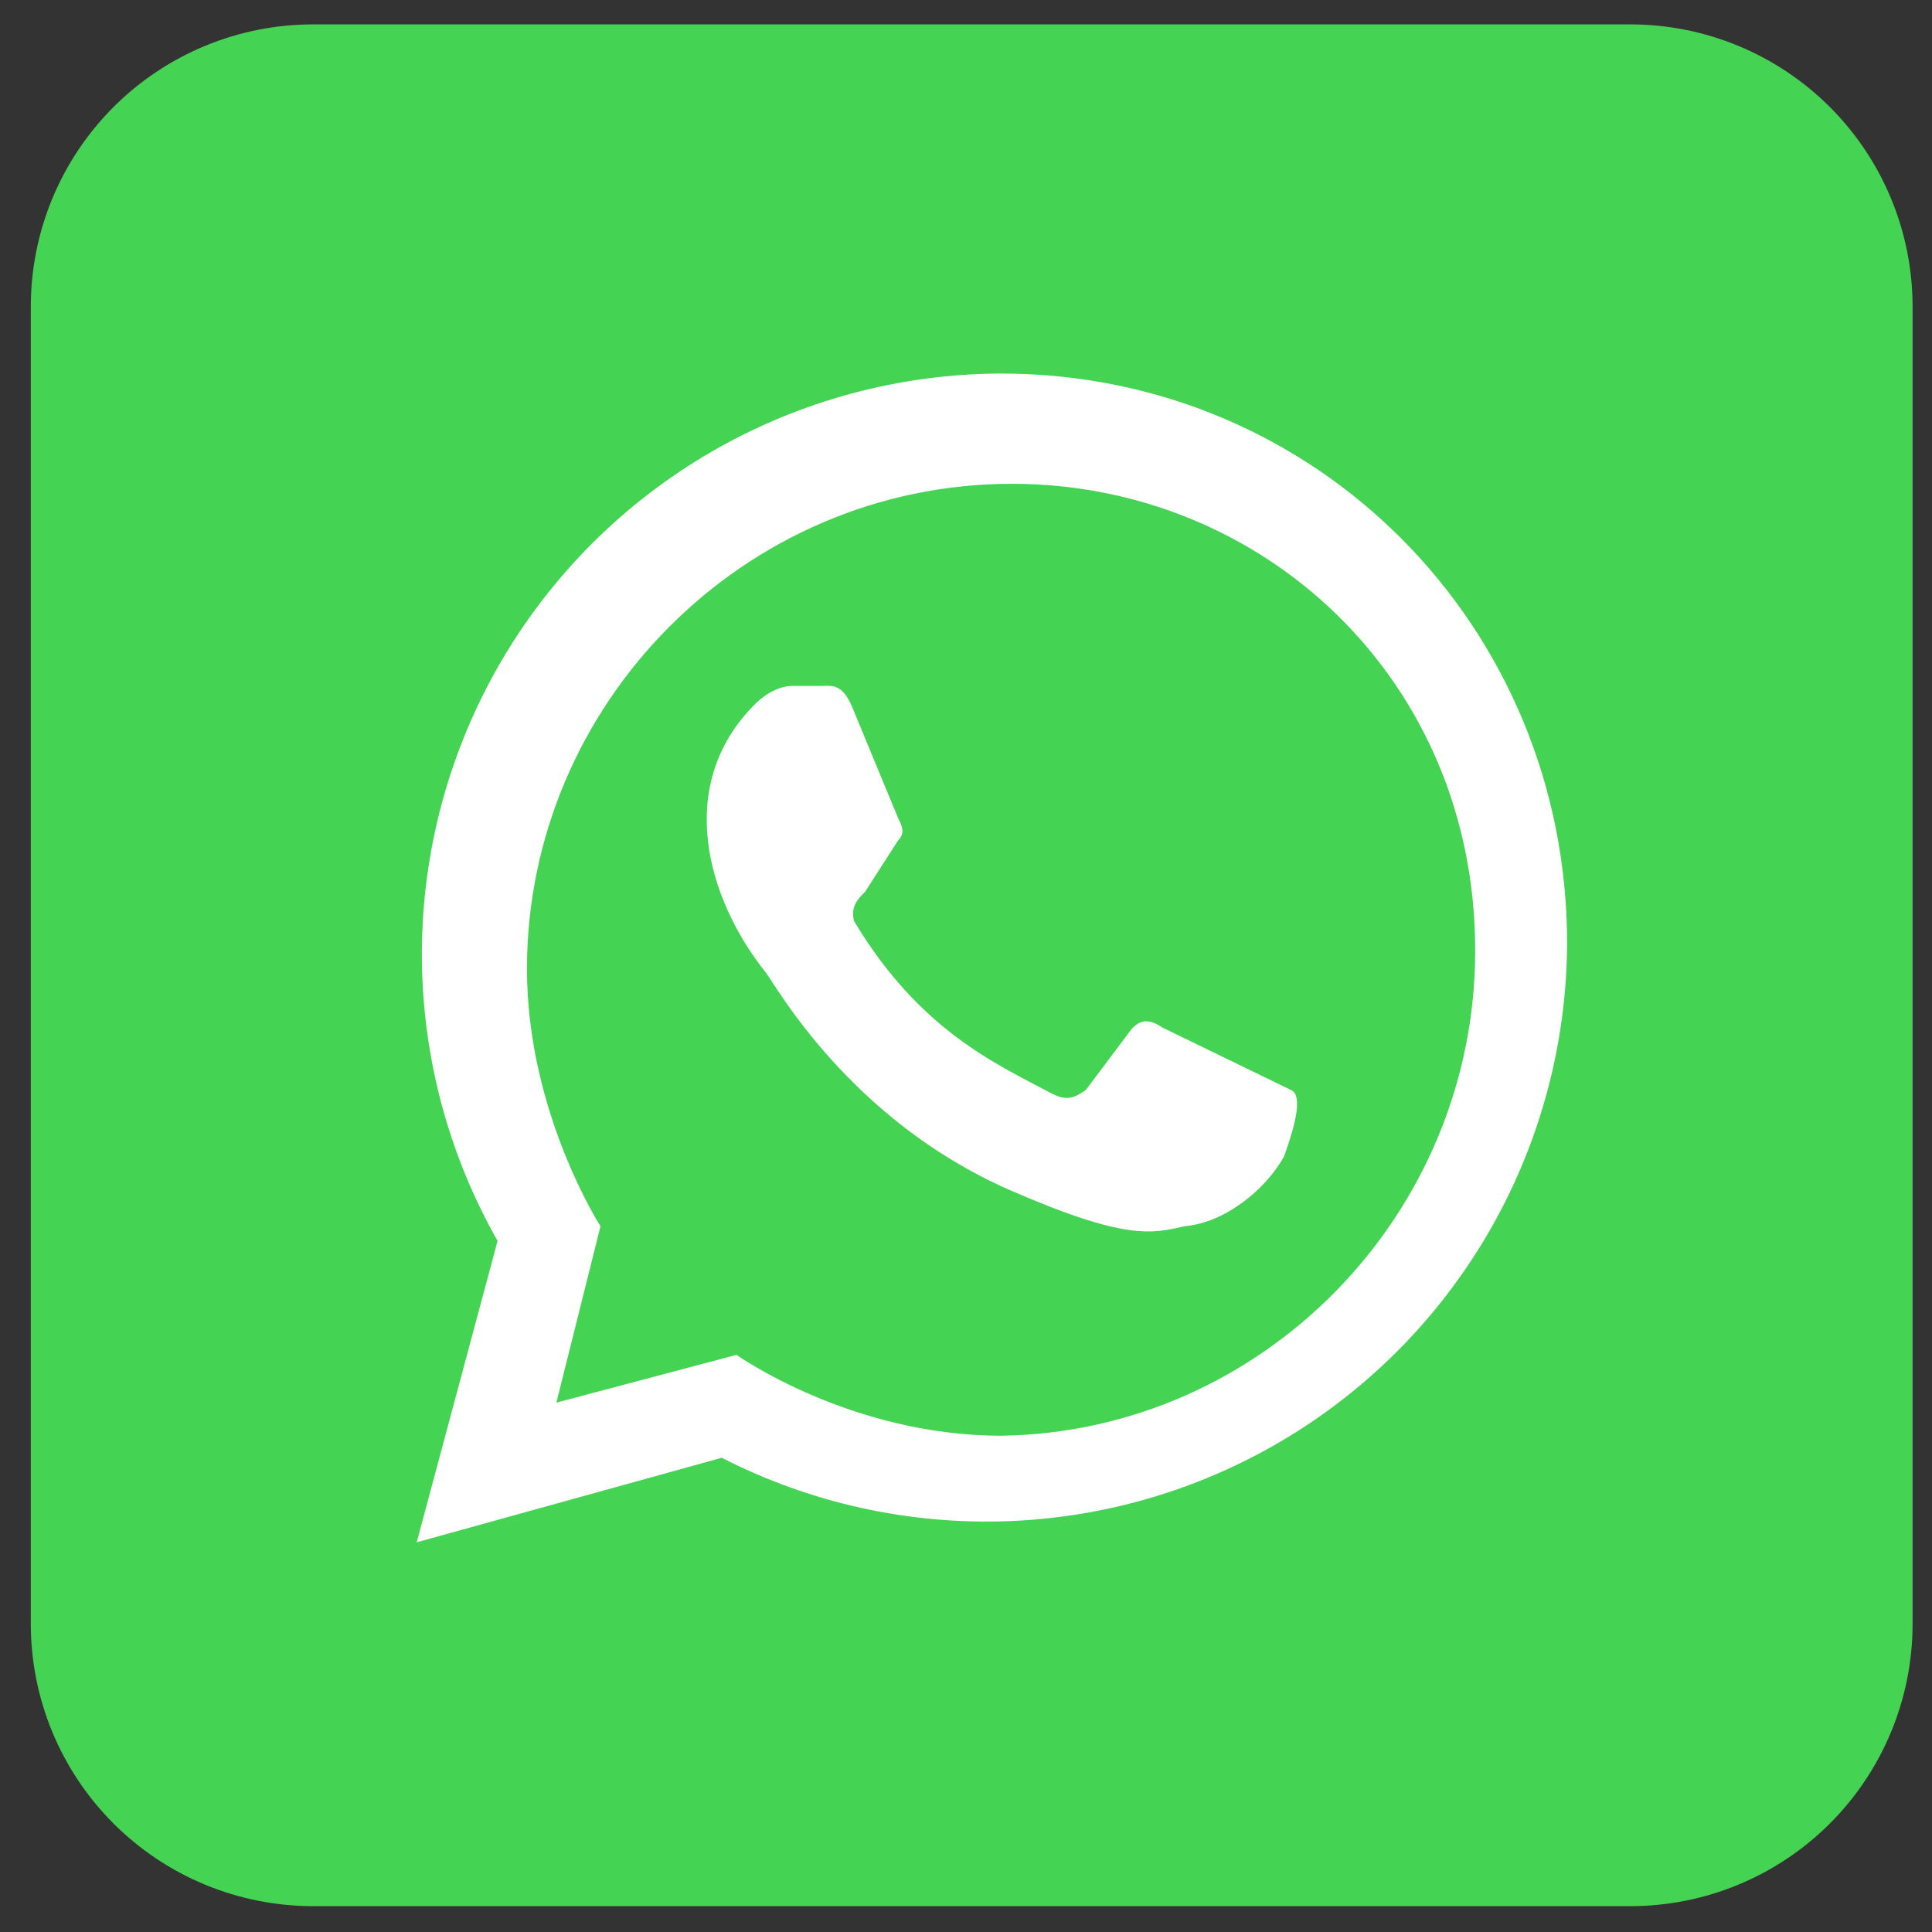 <svg xmlns="http://www.w3.org/2000/svg" xmlns:xlink="http://www.w3.org/1999/xlink" width="500" zoomAndPan="magnify" viewBox="0 0 375 375" height="500" preserveAspectRatio="xMidYMid meet" version="1.0"><rect x="0" y="0" width="375" height="375" fill="#333333" stroke="none"/><defs><clipPath id="id1"><path d="M 5.98 4.734 L 371.23 4.734 L 371.23 369.984 L 5.98 369.984 Z M 5.98 4.734 " clip-rule="nonzero"/></clipPath></defs><g clip-path="url(#id1)"><path fill="#45d354" d="M 60.766 4.734 L 316.441 4.734 C 318.234 4.734 320.027 4.82 321.812 4.996 C 323.598 5.172 325.371 5.438 327.129 5.785 C 328.891 6.137 330.629 6.57 332.348 7.094 C 334.062 7.613 335.75 8.219 337.406 8.902 C 339.066 9.59 340.688 10.355 342.27 11.203 C 343.852 12.047 345.387 12.969 346.879 13.969 C 348.371 14.965 349.812 16.031 351.199 17.168 C 352.586 18.309 353.914 19.512 355.184 20.781 C 356.453 22.051 357.656 23.379 358.793 24.766 C 359.93 26.152 361 27.59 361.996 29.082 C 362.992 30.574 363.914 32.113 364.762 33.695 C 365.605 35.277 366.371 36.898 367.059 38.555 C 367.746 40.211 368.348 41.898 368.871 43.617 C 369.391 45.336 369.828 47.074 370.176 48.832 C 370.527 50.594 370.789 52.367 370.965 54.152 C 371.141 55.938 371.23 57.727 371.23 59.52 L 371.23 315.195 C 371.23 316.992 371.141 318.781 370.965 320.566 C 370.789 322.352 370.527 324.125 370.176 325.883 C 369.828 327.645 369.391 329.383 368.871 331.102 C 368.348 332.816 367.746 334.504 367.059 336.164 C 366.371 337.82 365.605 339.441 364.762 341.023 C 363.914 342.605 362.992 344.141 361.996 345.633 C 361 347.125 359.93 348.566 358.793 349.953 C 357.656 351.34 356.453 352.668 355.184 353.938 C 353.914 355.207 352.586 356.41 351.199 357.547 C 349.812 358.688 348.371 359.754 346.879 360.75 C 345.387 361.746 343.852 362.668 342.27 363.516 C 340.688 364.359 339.066 365.125 337.406 365.812 C 335.75 366.5 334.062 367.105 332.348 367.625 C 330.629 368.145 328.891 368.582 327.129 368.93 C 325.371 369.281 323.598 369.543 321.812 369.719 C 320.027 369.895 318.234 369.984 316.441 369.984 L 60.766 369.984 C 58.973 369.984 57.184 369.895 55.398 369.719 C 53.609 369.543 51.84 369.281 50.078 368.93 C 48.32 368.582 46.582 368.145 44.863 367.625 C 43.145 367.105 41.457 366.5 39.801 365.812 C 38.145 365.125 36.523 364.359 34.941 363.516 C 33.359 362.668 31.82 361.746 30.328 360.75 C 28.836 359.754 27.398 358.688 26.012 357.547 C 24.625 356.41 23.297 355.207 22.027 353.938 C 20.758 352.668 19.555 351.34 18.414 349.953 C 17.277 348.566 16.211 347.125 15.211 345.633 C 14.215 344.141 13.293 342.605 12.449 341.023 C 11.602 339.441 10.836 337.82 10.148 336.164 C 9.465 334.504 8.859 332.816 8.34 331.102 C 7.816 329.383 7.383 327.645 7.031 325.883 C 6.684 324.125 6.418 322.352 6.242 320.566 C 6.066 318.781 5.98 316.992 5.98 315.195 L 5.98 59.52 C 5.98 57.727 6.066 55.938 6.242 54.152 C 6.418 52.367 6.684 50.594 7.031 48.832 C 7.383 47.074 7.816 45.336 8.34 43.617 C 8.859 41.898 9.465 40.211 10.148 38.555 C 10.836 36.898 11.602 35.277 12.449 33.695 C 13.293 32.113 14.215 30.574 15.211 29.082 C 16.211 27.59 17.277 26.152 18.414 24.766 C 19.555 23.379 20.758 22.051 22.027 20.781 C 23.297 19.512 24.625 18.309 26.012 17.168 C 27.398 16.031 28.836 14.965 30.328 13.969 C 31.82 12.969 33.359 12.047 34.941 11.203 C 36.523 10.355 38.145 9.59 39.801 8.902 C 41.457 8.219 43.145 7.613 44.863 7.094 C 46.582 6.57 48.32 6.137 50.078 5.785 C 51.84 5.438 53.609 5.172 55.398 4.996 C 57.184 4.82 58.973 4.734 60.766 4.734 Z M 60.766 4.734 " fill-opacity="1" fill-rule="nonzero"/></g><path fill="#ffffff" d="M 225.699 199.484 C 223.559 198.059 221.418 197.348 219.281 200.199 L 210.719 211.613 C 208.578 213.039 207.152 213.754 204.297 212.328 C 193.598 206.621 178.617 200.199 165.777 178.797 C 165.062 175.945 166.488 174.52 167.918 173.09 L 174.336 163.105 C 175.762 161.676 175.051 160.25 174.336 158.824 L 165.777 138.137 C 163.637 132.43 161.496 133.141 159.355 133.141 L 153.648 133.141 C 152.223 133.141 149.367 133.855 146.516 136.707 C 130.82 152.402 137.242 174.52 148.656 188.785 C 150.797 191.641 165.062 217.32 195.738 230.875 C 218.566 240.863 223.559 239.434 229.98 238.008 C 237.828 237.297 245.676 230.875 249.242 224.453 C 249.953 222.312 253.523 213.039 250.668 211.613 M 194.312 278.672 C 165.062 278.672 142.949 262.977 142.949 262.977 L 107.992 272.25 L 116.555 238.008 C 116.555 238.008 102.285 215.895 102.285 188.07 C 102.285 136.707 144.375 93.906 196.453 93.906 C 244.961 93.906 286.336 131.715 286.336 184.504 C 286.336 235.867 244.961 277.957 194.312 278.672 M 80.883 299.359 L 140.094 282.953 C 142.227 284.043 144.391 285.066 146.59 286.02 C 148.789 286.973 151.016 287.855 153.27 288.668 C 155.523 289.48 157.801 290.219 160.102 290.887 C 162.402 291.551 164.723 292.145 167.062 292.664 C 169.402 293.184 171.754 293.625 174.121 293.992 C 176.488 294.363 178.867 294.656 181.25 294.871 C 183.637 295.09 186.027 295.23 188.422 295.293 C 190.82 295.359 193.215 295.348 195.605 295.258 C 198 295.172 200.391 295.008 202.773 294.766 C 205.156 294.523 207.531 294.207 209.895 293.816 C 212.258 293.426 214.609 292.957 216.941 292.418 C 219.273 291.875 221.59 291.258 223.883 290.57 C 226.18 289.883 228.449 289.121 230.695 288.285 C 232.941 287.453 235.16 286.547 237.348 285.57 C 239.535 284.598 241.691 283.551 243.812 282.438 C 245.934 281.328 248.02 280.148 250.062 278.902 C 252.109 277.656 254.117 276.348 256.078 274.973 C 258.043 273.598 259.957 272.164 261.832 270.668 C 263.703 269.172 265.523 267.617 267.297 266.008 C 269.07 264.395 270.789 262.727 272.453 261.008 C 274.121 259.285 275.73 257.512 277.281 255.688 C 278.836 253.863 280.328 251.992 281.762 250.07 C 283.195 248.152 284.566 246.188 285.875 244.18 C 287.184 242.176 288.43 240.129 289.605 238.043 C 290.785 235.957 291.895 233.832 292.938 231.676 C 293.98 229.52 294.953 227.332 295.855 225.113 C 296.762 222.895 297.59 220.648 298.352 218.375 C 299.113 216.105 299.797 213.809 300.414 211.492 C 301.027 209.176 301.566 206.844 302.031 204.496 C 302.496 202.145 302.883 199.781 303.199 197.406 C 303.512 195.031 303.75 192.648 303.914 190.258 C 304.074 187.867 304.164 185.473 304.172 183.078 C 304.172 121.727 255.66 72.504 194.312 72.504 C 191.863 72.512 189.418 72.598 186.977 72.762 C 184.531 72.93 182.098 73.172 179.672 73.496 C 177.242 73.82 174.832 74.223 172.43 74.707 C 170.027 75.188 167.648 75.746 165.281 76.383 C 162.918 77.02 160.578 77.734 158.262 78.523 C 155.941 79.312 153.652 80.176 151.391 81.113 C 149.129 82.055 146.902 83.066 144.707 84.148 C 142.512 85.23 140.355 86.387 138.234 87.609 C 136.113 88.836 134.035 90.125 132 91.488 C 129.965 92.848 127.973 94.27 126.031 95.762 C 124.086 97.25 122.195 98.801 120.352 100.414 C 118.512 102.027 116.723 103.699 114.988 105.426 C 113.258 107.156 111.582 108.941 109.965 110.777 C 108.348 112.617 106.793 114.508 105.297 116.445 C 103.805 118.387 102.375 120.371 101.012 122.406 C 99.645 124.438 98.348 126.512 97.121 128.629 C 95.891 130.746 94.73 132.902 93.645 135.098 C 92.555 137.289 91.539 139.516 90.594 141.773 C 89.652 144.035 88.781 146.32 87.988 148.637 C 87.191 150.953 86.473 153.293 85.832 155.652 C 85.191 158.016 84.625 160.398 84.137 162.797 C 83.652 165.195 83.242 167.609 82.914 170.035 C 82.582 172.461 82.332 174.895 82.16 177.34 C 81.992 179.781 81.898 182.227 81.887 184.676 C 81.875 187.121 81.941 189.57 82.09 192.012 C 82.238 194.457 82.465 196.895 82.773 199.32 C 83.078 201.75 83.465 204.168 83.926 206.57 C 84.391 208.977 84.934 211.363 85.551 213.73 C 86.172 216.098 86.867 218.445 87.641 220.77 C 88.41 223.094 89.258 225.387 90.18 227.656 C 91.102 229.926 92.098 232.16 93.164 234.363 C 94.23 236.566 95.371 238.734 96.578 240.863 " fill-opacity="1" fill-rule="nonzero"/></svg>